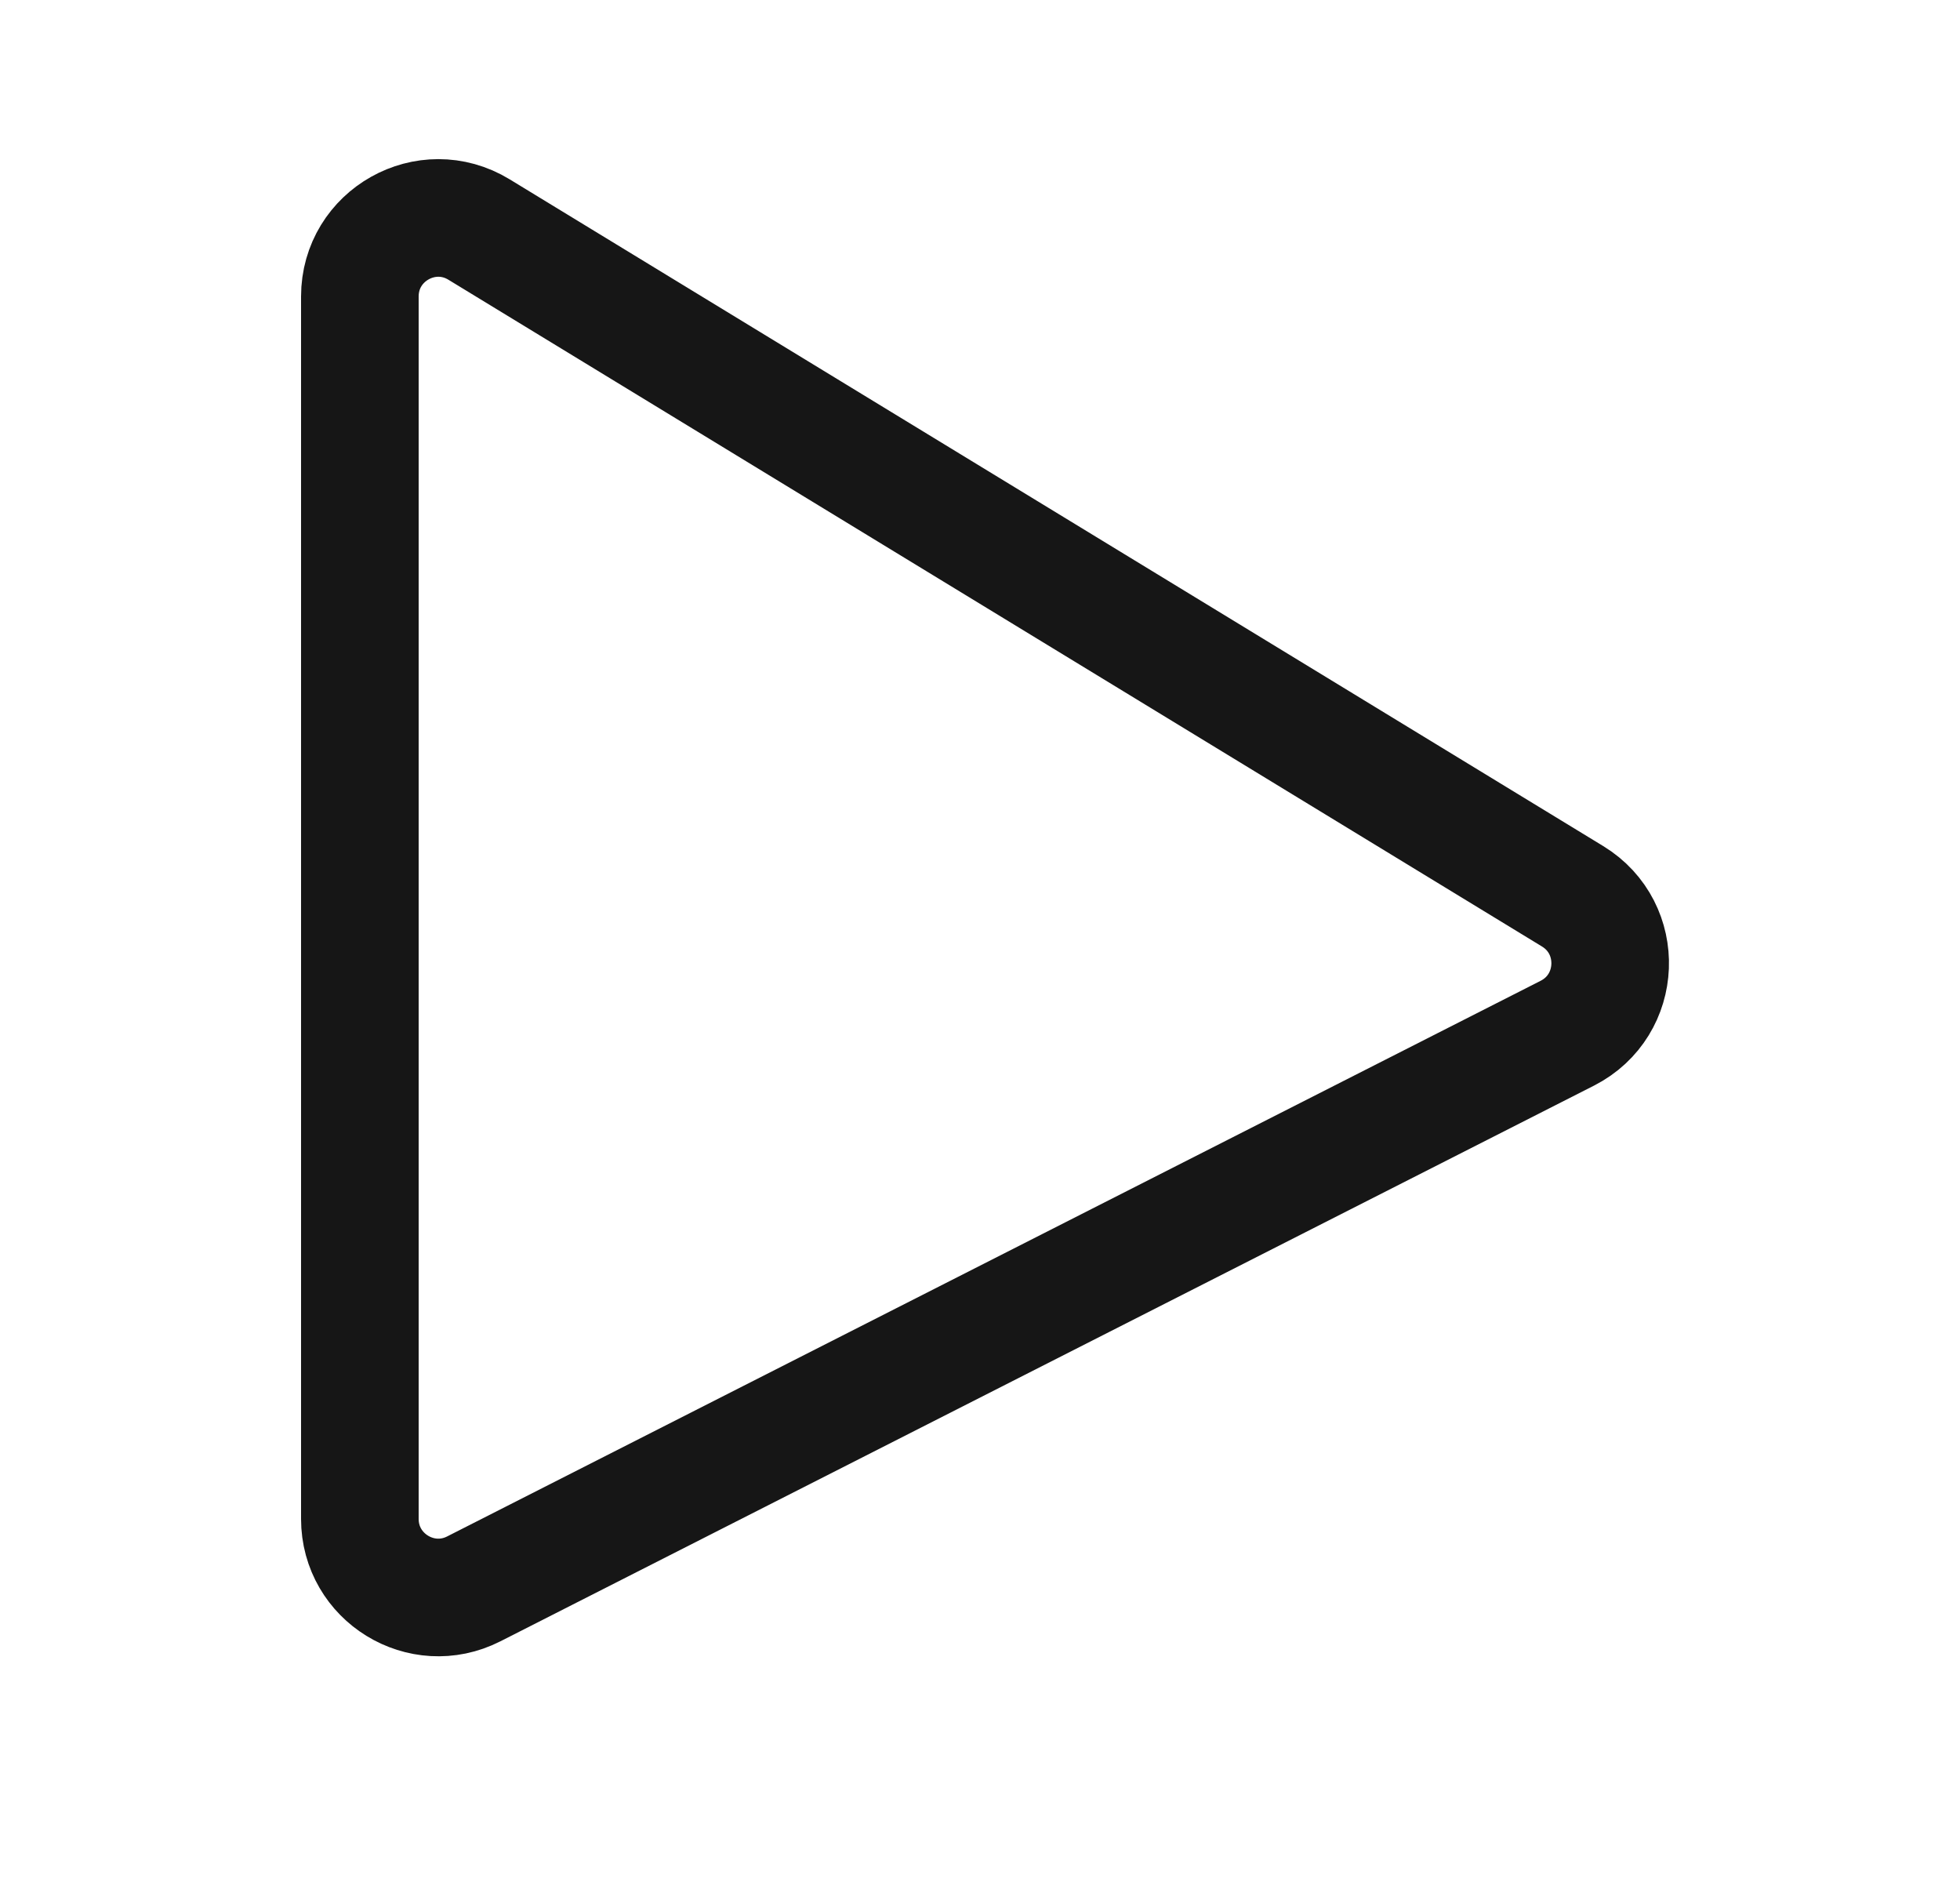 <svg width="25" height="24" viewBox="0 0 25 24" fill="none" xmlns="http://www.w3.org/2000/svg">
<path d="M4.59 19.37V3.781C4.59 3 5.444 2.521 6.11 2.927L20.059 11.43C20.727 11.838 20.689 12.821 19.991 13.176L6.043 20.262C5.378 20.6 4.59 20.116 4.59 19.37Z" stroke="#161616" stroke-width="1.5" stroke-linecap="round"/>
</svg>
